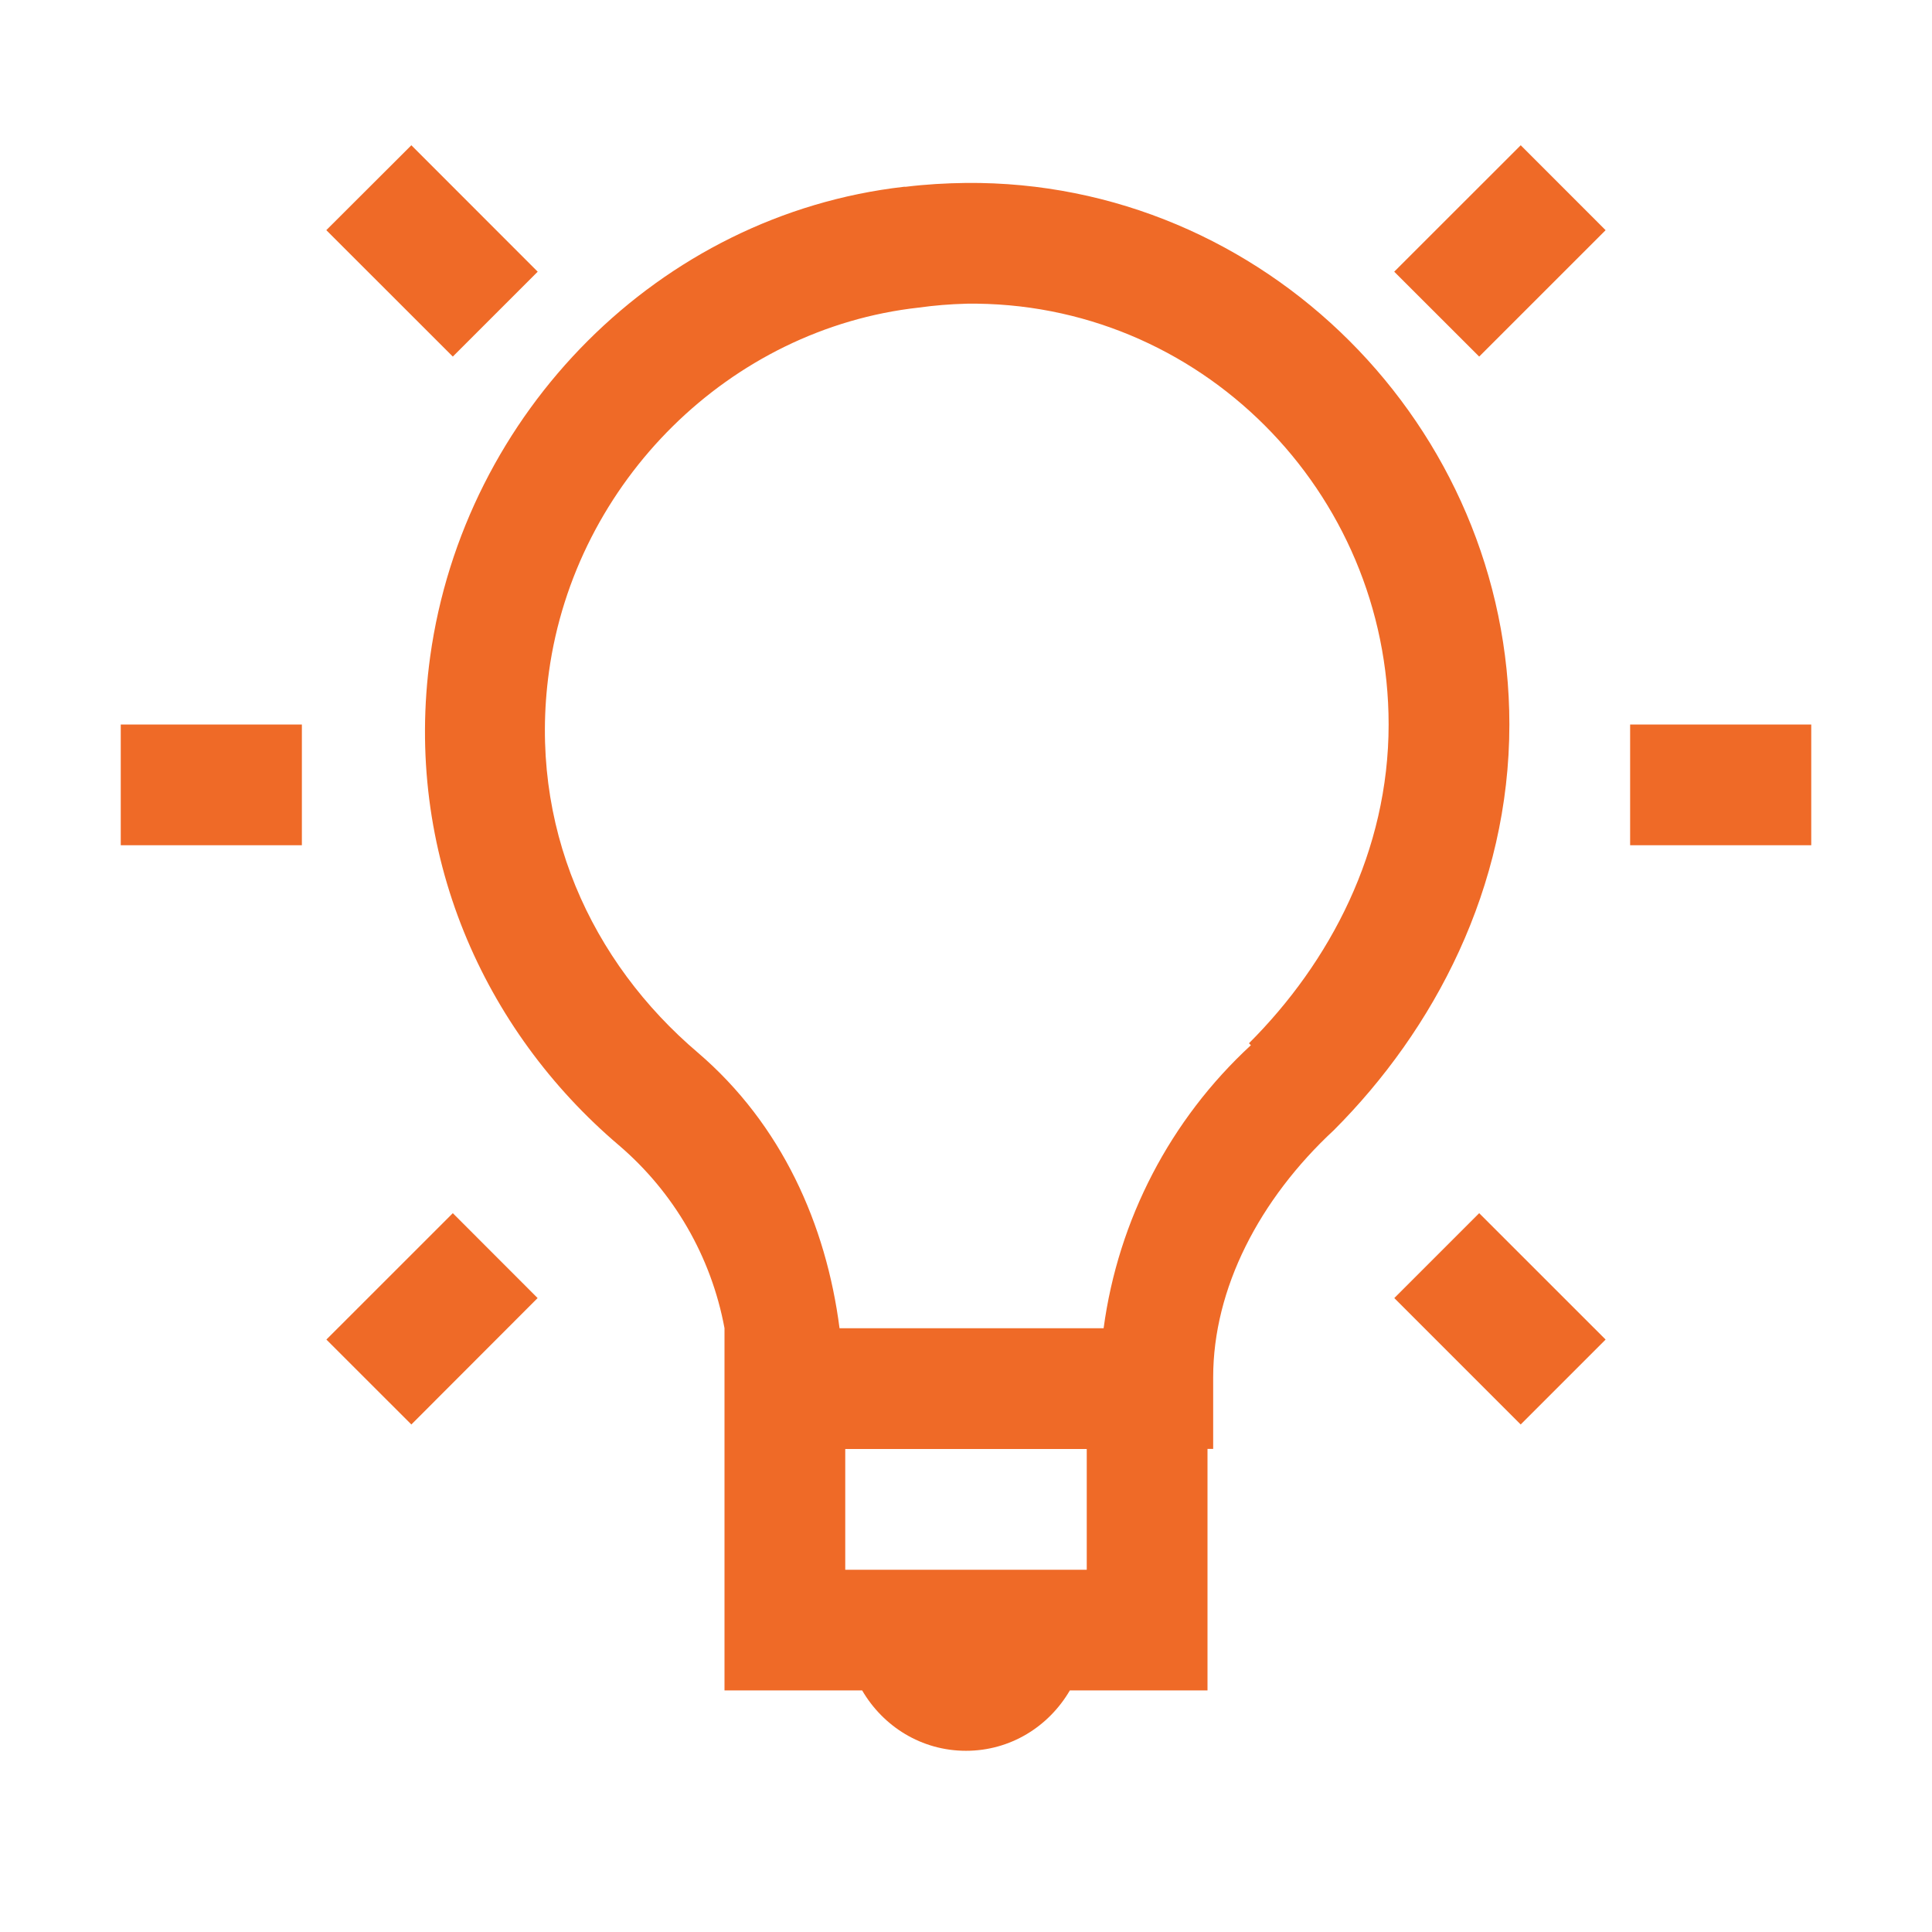 <svg width="48" height="48" viewBox="0 0 48 48" fill="none" xmlns="http://www.w3.org/2000/svg">
<path d="M10.22 3.609L8.107 5.718L11.25 8.859L13.359 6.75L10.22 3.609ZM37.782 3.609L34.639 6.75L36.75 8.859L39.891 5.719L37.782 3.609ZM24 4.545C23.505 4.551 23.004 4.579 22.5 4.641C22.485 4.641 22.47 4.638 22.455 4.641C16.371 5.338 11.529 10.254 10.688 16.311C10.015 21.186 12.025 25.607 15.375 28.453C16.745 29.623 17.672 31.227 18 32.998V41.998H21.42C21.942 42.894 22.895 43.498 24 43.498C25.105 43.498 26.058 42.894 26.58 41.998H30V35.998H30.141V34.217C30.141 32.017 31.284 29.8 33.141 28.077C35.625 25.59 37.5 22.058 37.5 18C37.5 10.59 31.401 4.476 24 4.545ZM24 7.545C29.797 7.464 34.5 12.21 34.5 18C34.5 21.141 33.045 23.907 31.03 25.92L31.078 25.968C29.077 27.814 27.782 30.301 27.419 33H20.858C20.527 30.429 19.425 27.941 17.341 26.155C14.691 23.905 13.111 20.515 13.639 16.688C14.295 11.963 18.129 8.163 22.827 7.642C23.215 7.588 23.605 7.556 23.997 7.546L24 7.545ZM3 18V21H7.5V18H3ZM40.5 18V21H45V18H40.5ZM11.25 30.141L8.109 33.281L10.22 35.391L13.357 32.25L11.25 30.141ZM36.75 30.141L34.641 32.25L37.781 35.391L39.891 33.281L36.75 30.141ZM21 36H27V39H21V36Z" fill="#EF6A27"/>
</svg>
